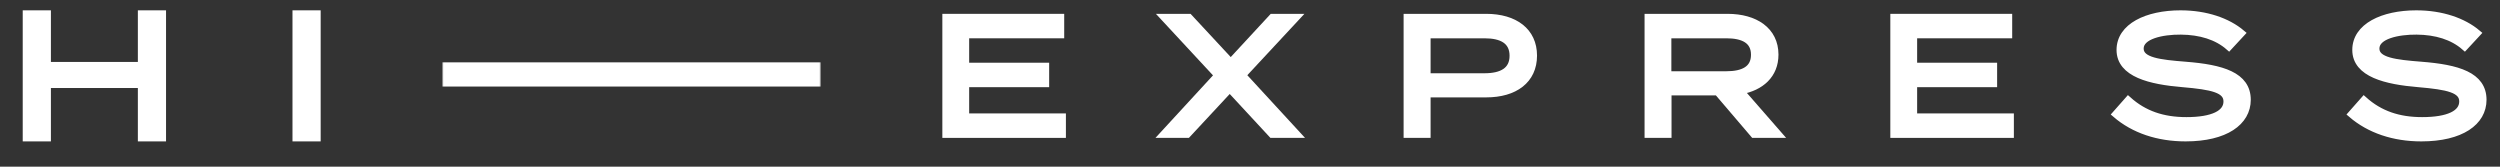 <svg width="1815" height="121" viewBox="0 0 1815 121" fill="none" xmlns="http://www.w3.org/2000/svg">
<rect x="0" y="0" width="1815" height="121" fill="#333333" stroke="none"/>
<mask id="mask0_116_140" style="mask-type:luminance" maskUnits="userSpaceOnUse" x="0" y="0" width="231" height="121">
<path d="M0 121H230.3V-3.76606e-06H0V121Z" fill="white"/>
</mask>
<g mask="url(#mask0_116_140)">
<path d="M102.586 10.003V47.47H34.454V10.003H18.999V100.156H34.454V61.395H102.586V100.156H118.042V10.003H102.586Z" fill="white" stroke="white" stroke-width="5"/>
</g>
<mask id="mask1_116_140" style="mask-type:luminance" maskUnits="userSpaceOnUse" x="19" y="0" width="225" height="110">
<path d="M19 110H244V-4.54525e-06H19V110Z" fill="white"/>
</mask>
<g mask="url(#mask1_116_140)">
<path d="M214.847 100.153H230.302V10H214.847V100.153Z" fill="white" stroke="white" stroke-width="5"/>
</g>
<mask id="mask2_116_140" style="mask-type:luminance" maskUnits="userSpaceOnUse" x="321" y="30" width="275" height="33">
<path d="M323.641 60.498H593.306V32.986H323.641V60.498Z" fill="white" stroke="white" stroke-width="5"/>
</mask>
<g mask="url(#mask2_116_140)">
<path d="M323.641 60.498H593.313V47.769H323.641V60.498Z" fill="white" stroke="white" stroke-width="5"/>
</g>
<mask id="mask3_116_140" style="mask-type:luminance" maskUnits="userSpaceOnUse" x="667" y="0" width="1136" height="121">
<path d="M667 121H1802.71V-3.76606e-06H667V121Z" fill="white"/>
</mask>
<g mask="url(#mask3_116_140)">
<path d="M686.648 12.552V97.605H771.344V84.842H701.113V60.787H759.188V48.033H701.113V25.306H770.114V12.552H686.648Z" fill="white" stroke="white" stroke-width="5"/>
</g>
<mask id="mask4_116_140" style="mask-type:luminance" maskUnits="userSpaceOnUse" x="686" y="0" width="1117" height="110">
<path d="M686.648 110H1802.71V-2.69094e-06H686.648V110Z" fill="white"/>
</mask>
<g mask="url(#mask4_116_140)">
<path d="M923.653 12.552L893.52 45.11L863.271 12.552H844.92L884.037 54.709L844.555 97.605H862.05L892.789 64.557L923.413 97.605H941.754L902.148 54.593L941.265 12.552H923.653Z" fill="white" stroke="white" stroke-width="5"/>
</g>
<mask id="mask5_116_140" style="mask-type:luminance" maskUnits="userSpaceOnUse" x="686" y="0" width="1117" height="121">
<path d="M686.648 121H1802.71V1.43502e-06H686.648V121Z" fill="white"/>
</mask>
<g mask="url(#mask5_116_140)">
<path d="M1098.44 40.498C1098.44 29.563 1090.29 25.311 1077.78 25.311H1036.11V55.685H1077.78C1090.29 55.685 1098.44 51.309 1098.44 40.498ZM1113.38 40.374C1113.38 58.234 1099.65 68.199 1079 68.199H1036.11V97.601H1021.52V12.549H1079C1099.65 12.549 1113.38 22.638 1113.38 40.374Z" fill="white" stroke="white" stroke-width="5"/>
</g>
<mask id="mask6_116_140" style="mask-type:luminance" maskUnits="userSpaceOnUse" x="686" y="0" width="1117" height="110">
<path d="M686.648 110H1802.71V-8.93637e-07H686.648V110Z" fill="white"/>
</mask>
<g mask="url(#mask6_116_140)">
<path d="M1253.31 54.227C1265.46 54.227 1273.72 50.341 1273.72 39.762C1273.72 29.201 1265.46 25.306 1253.31 25.306H1210.91V54.227H1253.31ZM1273.24 97.605L1246.88 66.74H1211.03V97.605H1196.45V12.552H1254.28C1274.09 12.552 1288.67 22.026 1288.67 39.646C1288.67 54.352 1278.46 63.336 1263.64 66.01L1291.23 97.605H1273.24Z" fill="white" stroke="white" stroke-width="5"/>
</g>
<mask id="mask7_116_140" style="mask-type:luminance" maskUnits="userSpaceOnUse" x="686" y="0" width="1117" height="110">
<path d="M686.648 110H1802.71V-8.93637e-07H686.648V110Z" fill="white"/>
</mask>
<g mask="url(#mask7_116_140)">
<path d="M1459.57 84.843V97.606H1374.88V12.553H1458.35V25.307H1389.34V48.034H1447.41V60.788H1389.34V84.843H1459.57Z" fill="white" stroke="white" stroke-width="5"/>
</g>
<mask id="mask8_116_140" style="mask-type:luminance" maskUnits="userSpaceOnUse" x="686" y="0" width="1117" height="110">
<path d="M686.648 110H1802.71V-8.93637e-07H686.648V110Z" fill="white"/>
</mask>
<g mask="url(#mask8_116_140)">
<path d="M1631.56 72.452C1631.56 88.61 1615.65 100.152 1586.74 100.152C1566.81 100.152 1549.19 94.323 1535.94 82.897L1545.06 72.576C1556.59 82.897 1570.21 87.523 1587.33 87.523C1606.29 87.523 1616.74 82.532 1616.74 73.673C1616.74 64.921 1606.05 62.612 1584.67 60.785C1561.21 58.842 1539.11 53.62 1539.11 36.24C1539.11 19.36 1558.66 10.002 1583.09 10.002C1601.56 10.002 1617.23 15.465 1627.44 24.092L1618.2 34.057C1609.45 26.401 1597.42 22.755 1583.33 22.631C1569.84 22.515 1553.8 25.795 1553.8 35.269C1553.8 44.261 1568.02 45.839 1586.6 47.3C1613.1 49.368 1631.56 54.716 1631.56 72.452Z" fill="white" stroke="white" stroke-width="5"/>
</g>
<mask id="mask9_116_140" style="mask-type:luminance" maskUnits="userSpaceOnUse" x="686" y="0" width="1129" height="110">
<path d="M686.648 110H1815V-4.77244e-07H686.648V110Z" fill="white"/>
</mask>
<g mask="url(#mask9_116_140)">
<path d="M1802.72 72.452C1802.72 88.61 1786.8 100.152 1757.89 100.152C1737.96 100.152 1720.34 94.323 1707.09 82.897L1716.21 72.576C1727.74 82.897 1741.36 87.523 1758.48 87.523C1777.44 87.523 1787.89 82.532 1787.89 73.673C1787.89 64.921 1777.2 62.612 1755.82 60.785C1732.36 58.842 1710.26 53.62 1710.26 36.24C1710.26 19.36 1729.81 10.002 1754.24 10.002C1772.71 10.002 1788.38 15.465 1798.59 24.092L1789.35 34.057C1780.6 26.401 1768.57 22.755 1754.48 22.631C1740.99 22.515 1724.95 25.795 1724.95 35.269C1724.95 44.261 1739.17 45.839 1757.75 47.3C1784.25 49.368 1802.72 54.716 1802.72 72.452Z" fill="white" stroke="white" stroke-width="5"/>
</g>
</svg>
